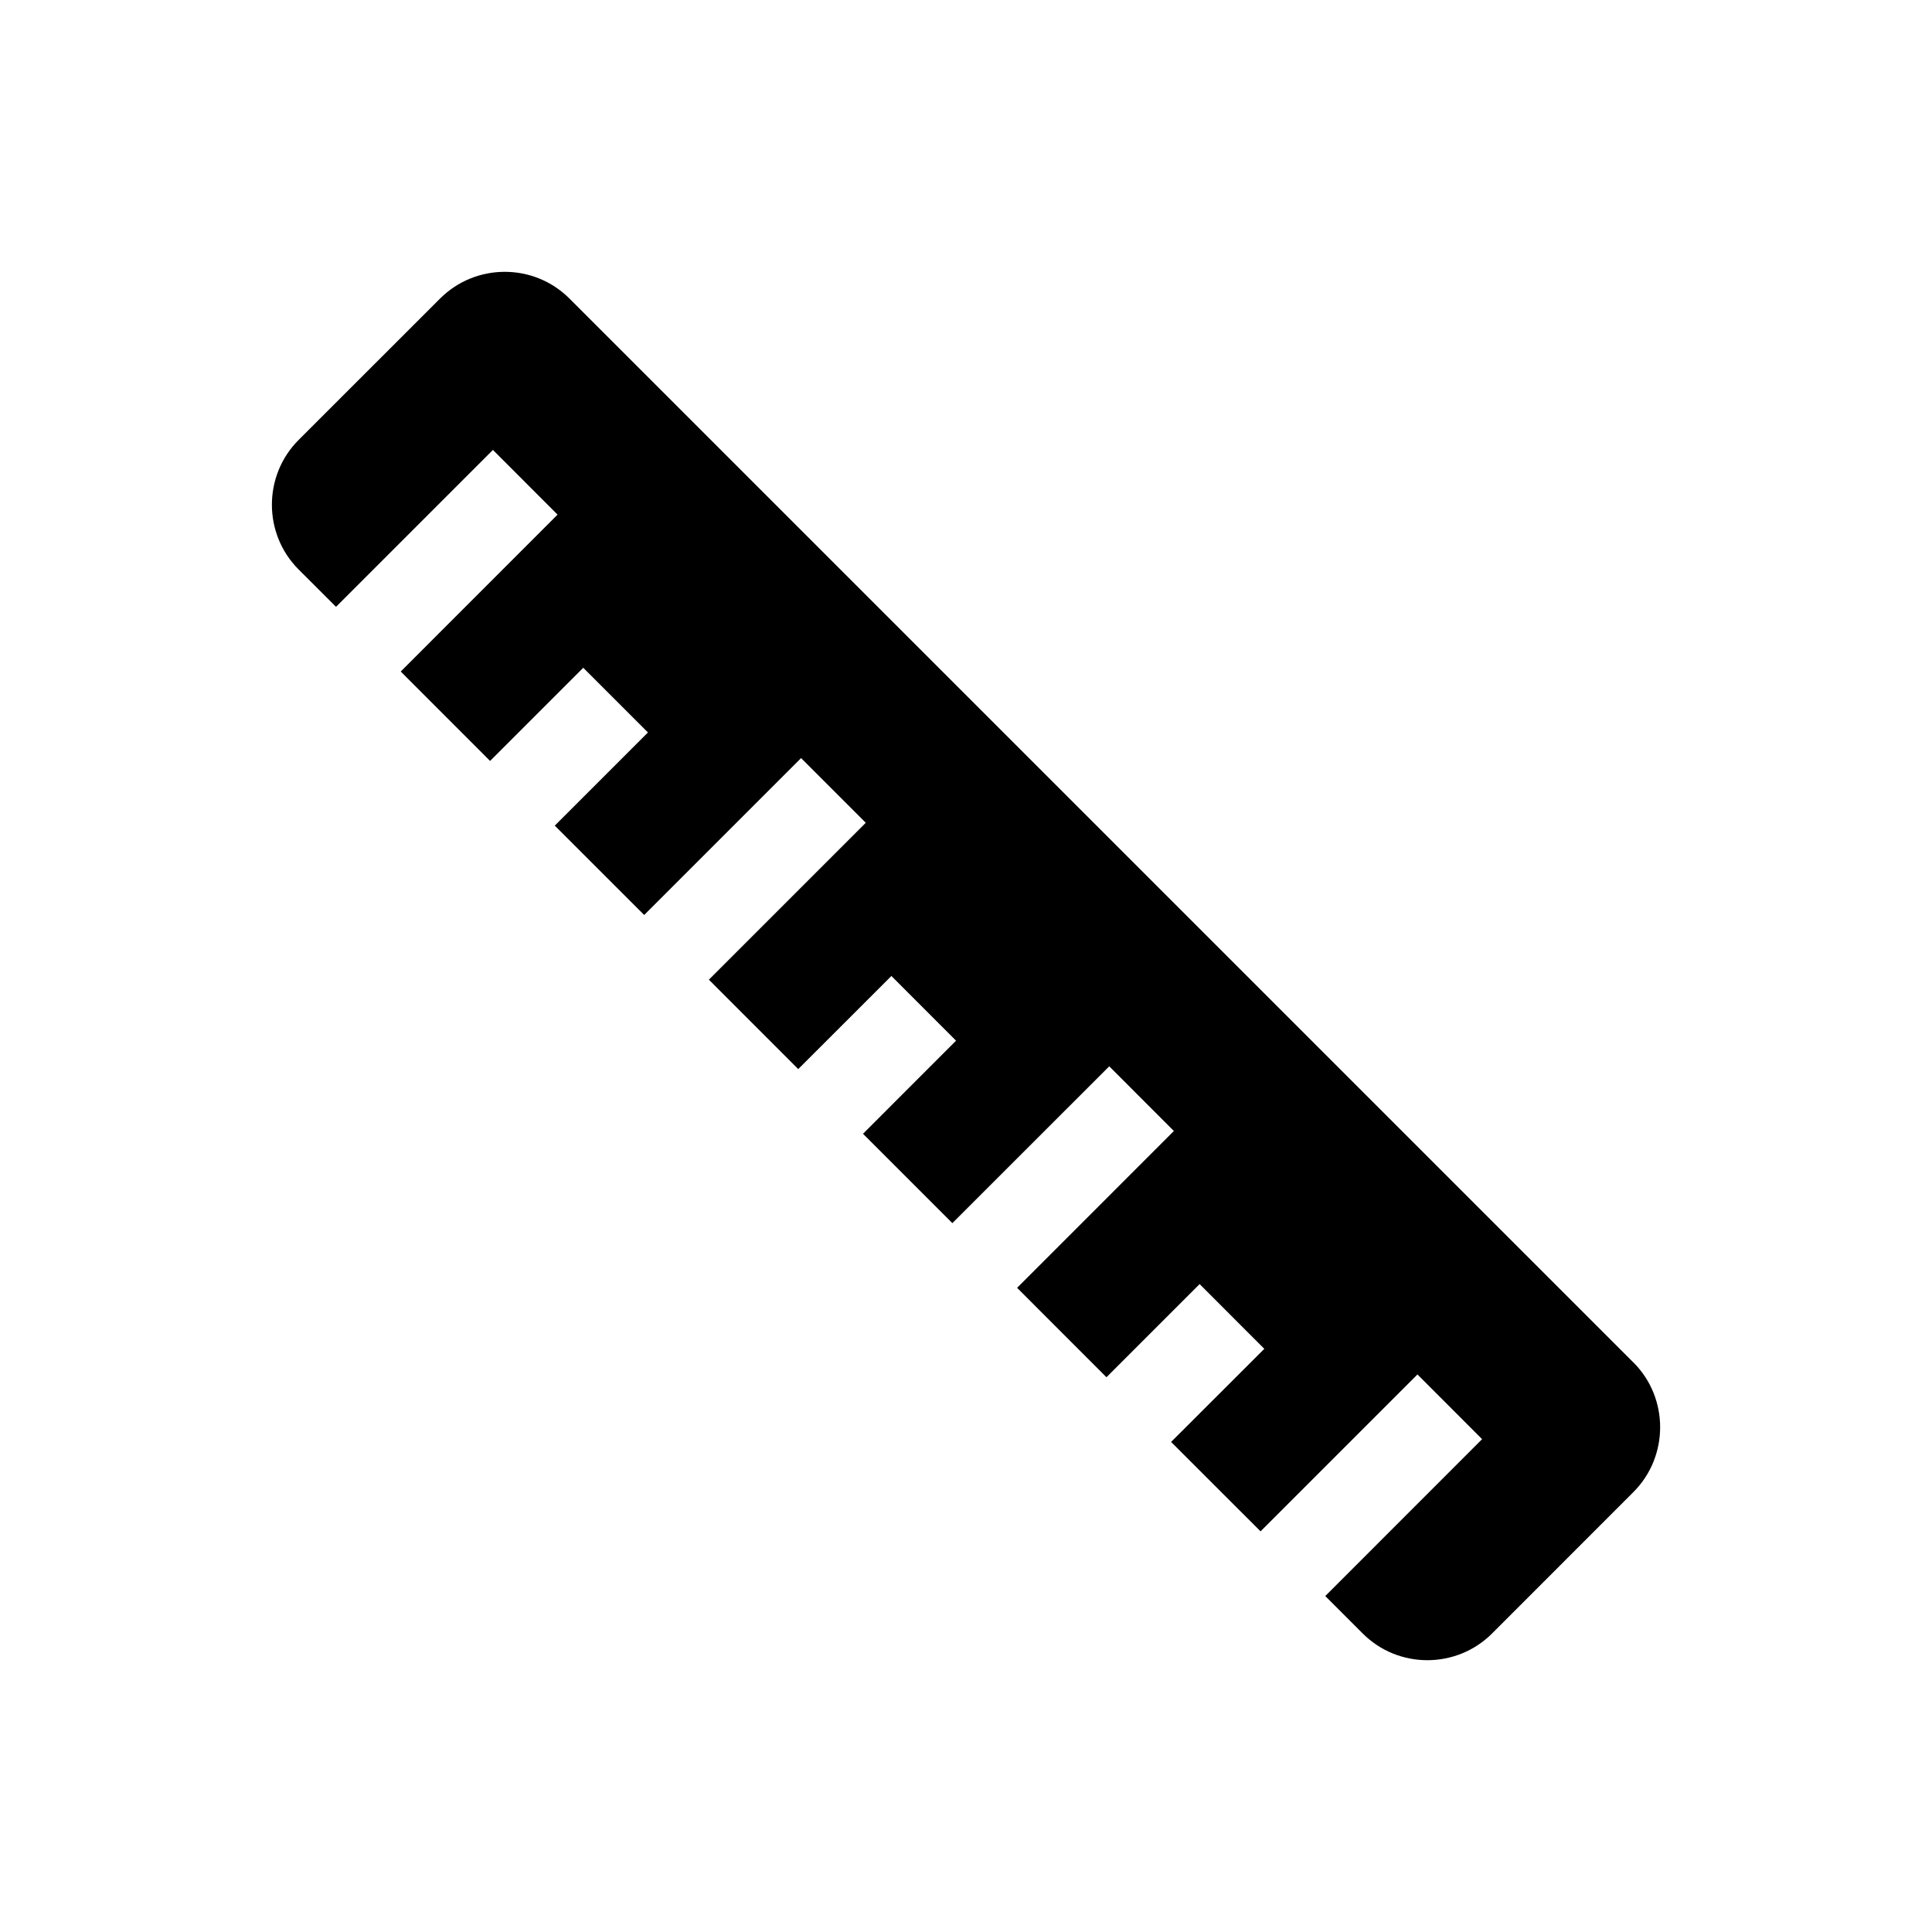 <?xml version="1.0" encoding="UTF-8"?>
<!-- The Best Svg Icon site in the world: iconSvg.co, Visit us! https://iconsvg.co -->
<svg fill="#000000" width="800px" height="800px" version="1.1" viewBox="144 144 512 512" xmlns="http://www.w3.org/2000/svg">
 <path d="m576.87 505.07-281.96-281.95c-9.43-9.445-24.844-9.445-34.289 0l-37.504 37.488c-9.414 9.445-9.414 24.859 0 34.289l9.934 9.918 41.578-41.578 17.129 17.145-41.562 41.578 23.68 23.695 24.688-24.688 17.145 17.145-24.688 24.688 23.695 23.68 41.578-41.578 17.145 17.145-41.578 41.578 23.68 23.695 24.688-24.672 17.129 17.145-24.656 24.672 23.68 23.68 41.578-41.562 17.129 17.145-41.547 41.562 23.68 23.695 24.688-24.688 17.145 17.16-24.703 24.672 23.711 23.695 41.578-41.578 17.129 17.145-41.562 41.578 9.918 9.918c9.414 9.445 24.844 9.445 34.289 0l37.504-37.52c9.387-9.441 9.387-24.887-0.043-34.301z"/>
</svg>